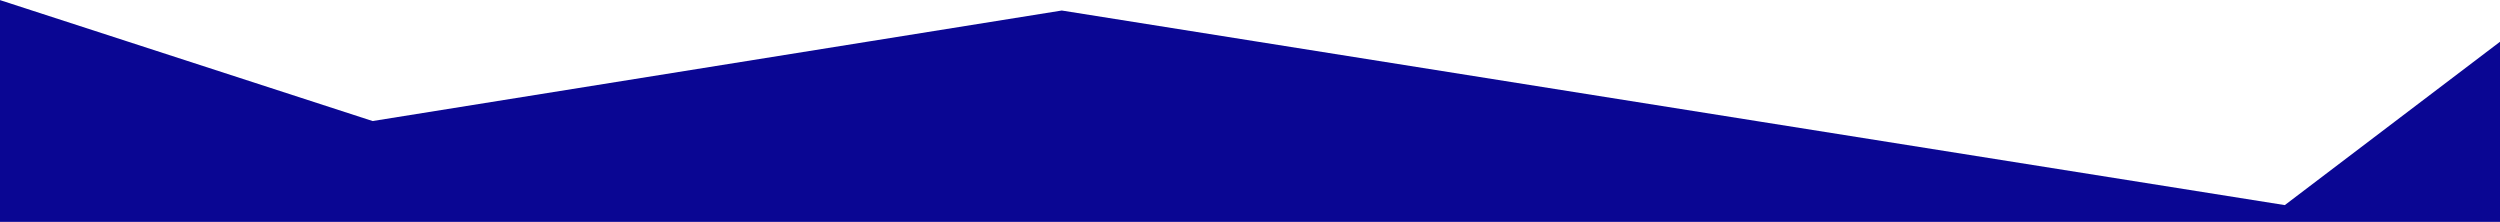 <?xml version="1.0" encoding="utf-8"?>
<!-- Generator: Adobe Illustrator 27.1.1, SVG Export Plug-In . SVG Version: 6.00 Build 0)  -->
<svg version="1.1" id="Ebene_1" xmlns="http://www.w3.org/2000/svg" xmlns:xlink="http://www.w3.org/1999/xlink" x="0px" y="0px"
	 viewBox="0 0 2400 212.8" style="enable-background:new 0 0 2400 212.8;" xml:space="preserve">
<style type="text/css">
	.st0{fill:#0A0693;}
</style>
<polyline class="st0" points="0,213 0,0.1 357.7,116.2 1019.3,10.1 2193.4,196.9 2400,40.1 2400,213 "/>
</svg>
